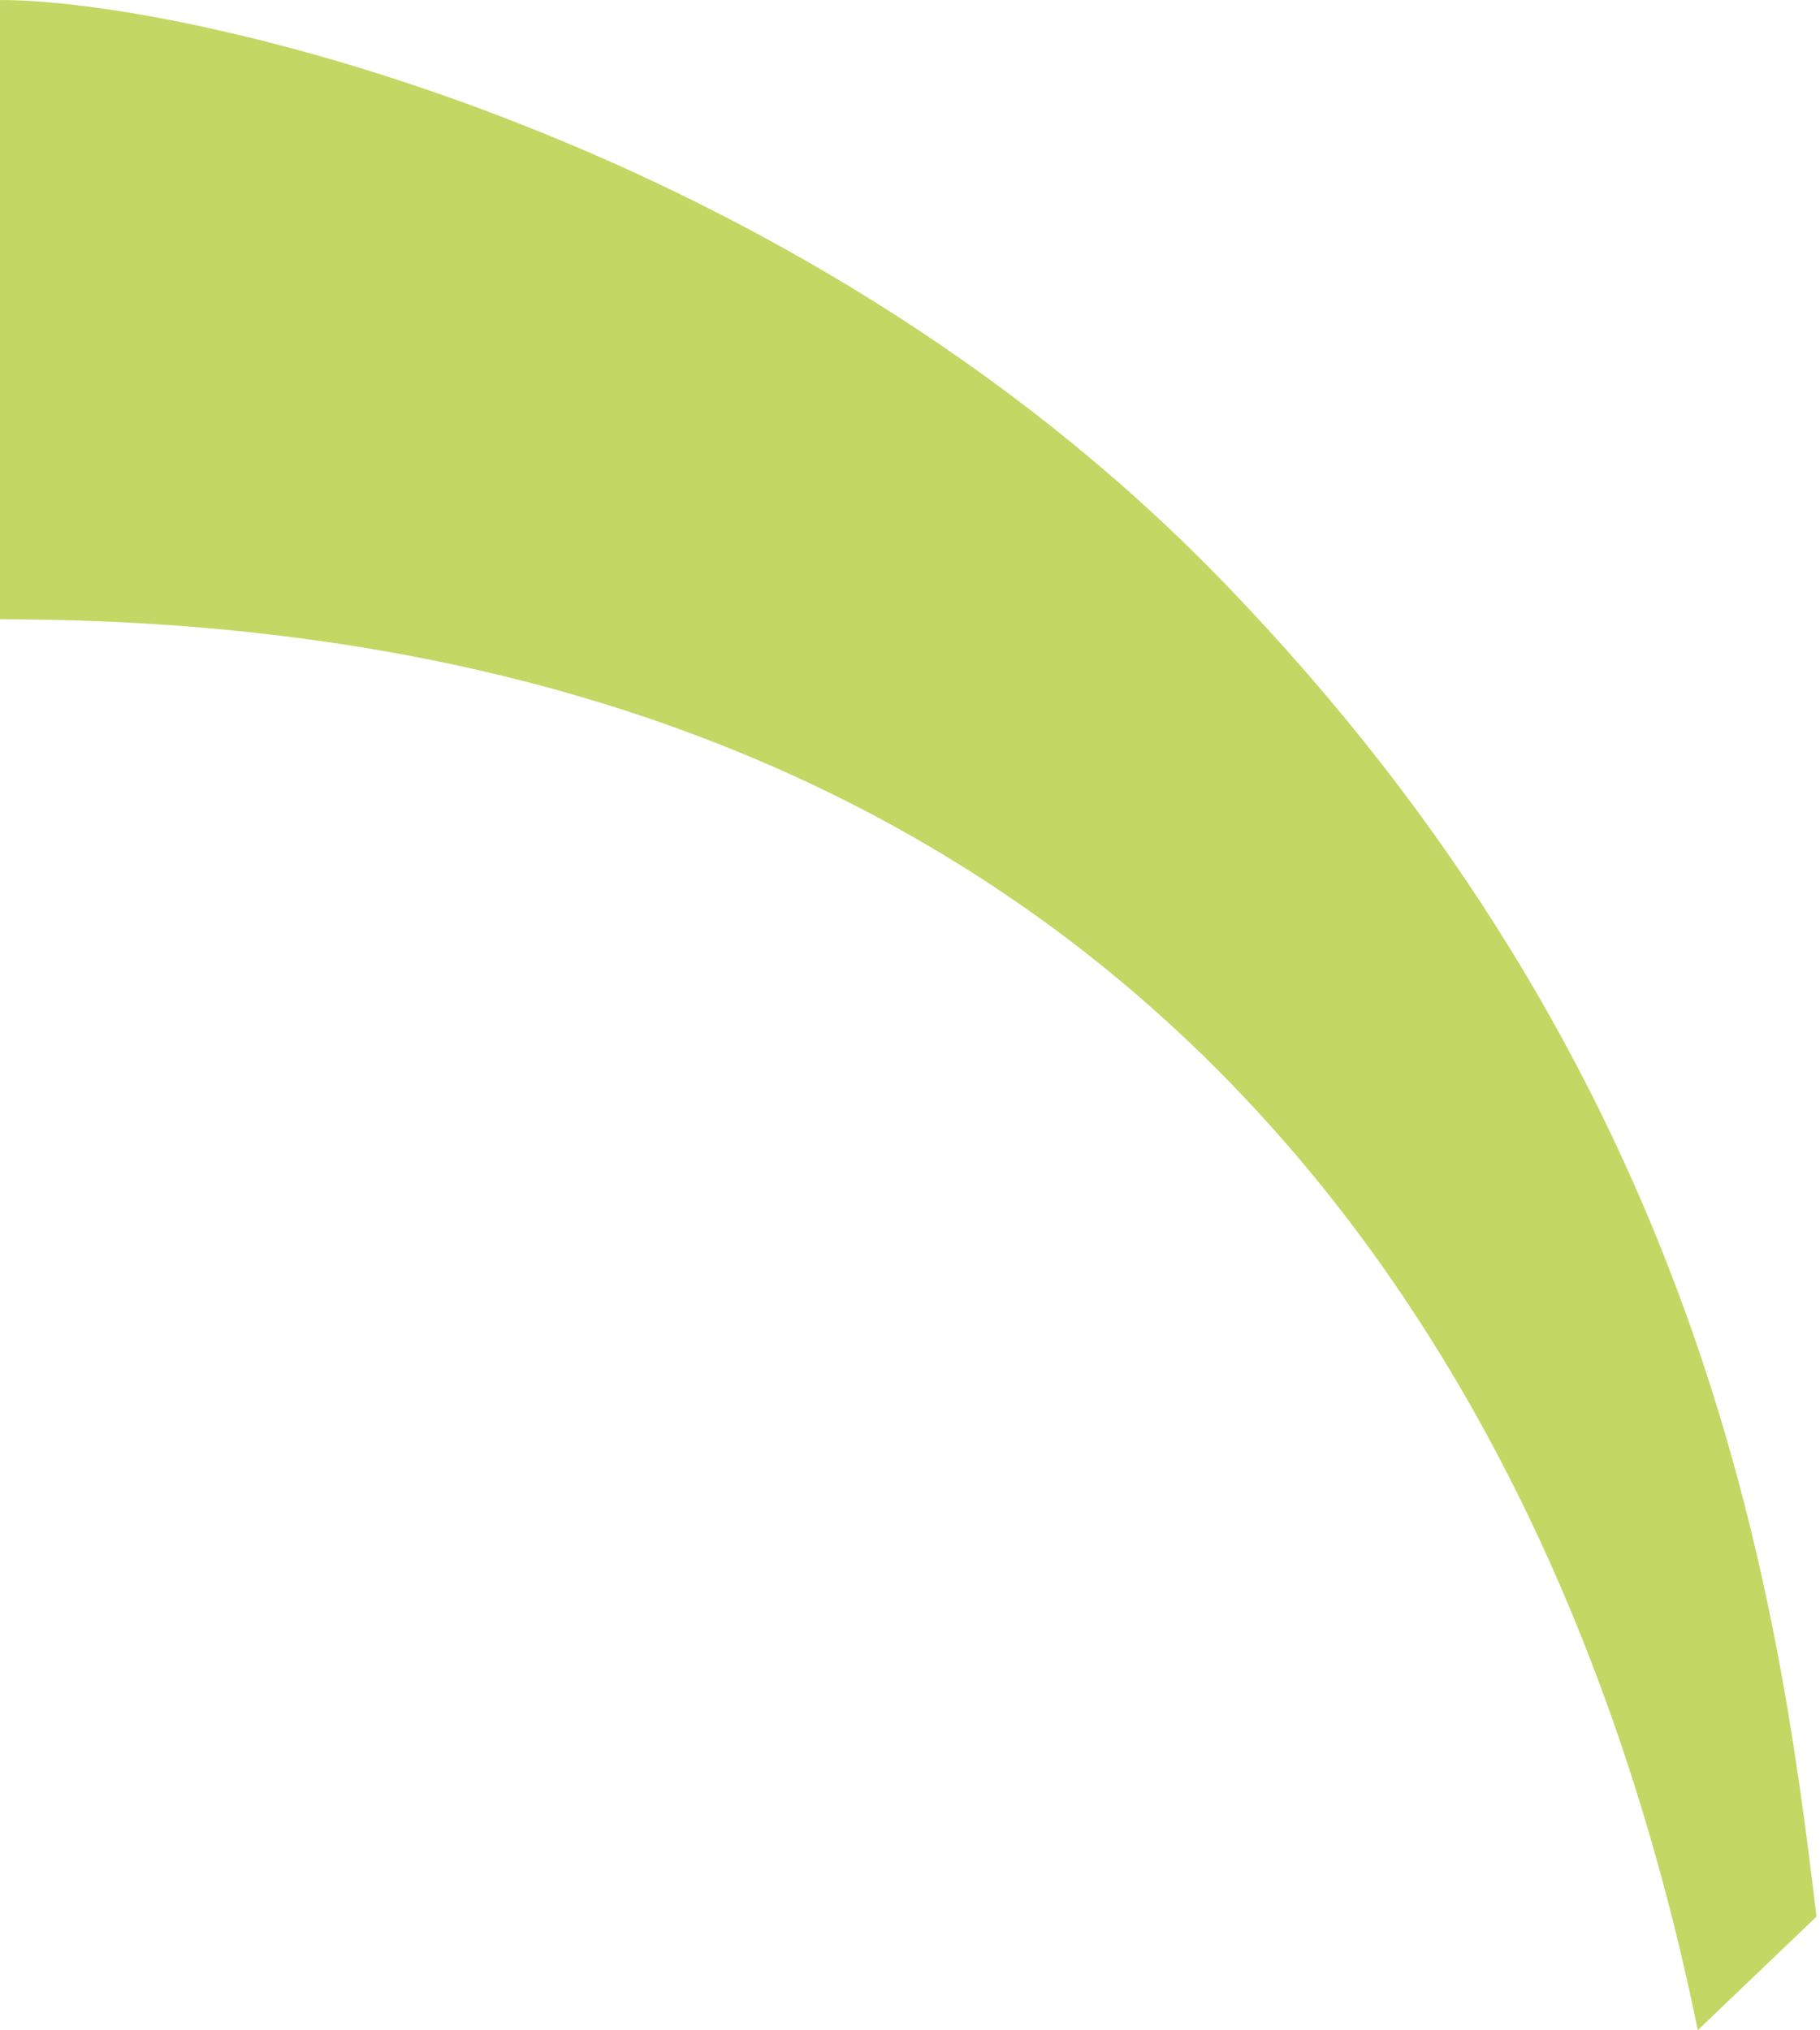 <svg width="373" height="416" viewBox="0 0 373 416" fill="none" xmlns="http://www.w3.org/2000/svg">
<path d="M0 126.899C229.559 126.899 319.391 276.237 347.955 416L372.275 392.743C364.245 325.223 349.105 220.365 249.828 118.359C162.455 28.581 39.318 0 0 0V126.899Z" fill="#C3D764"/>
</svg>
